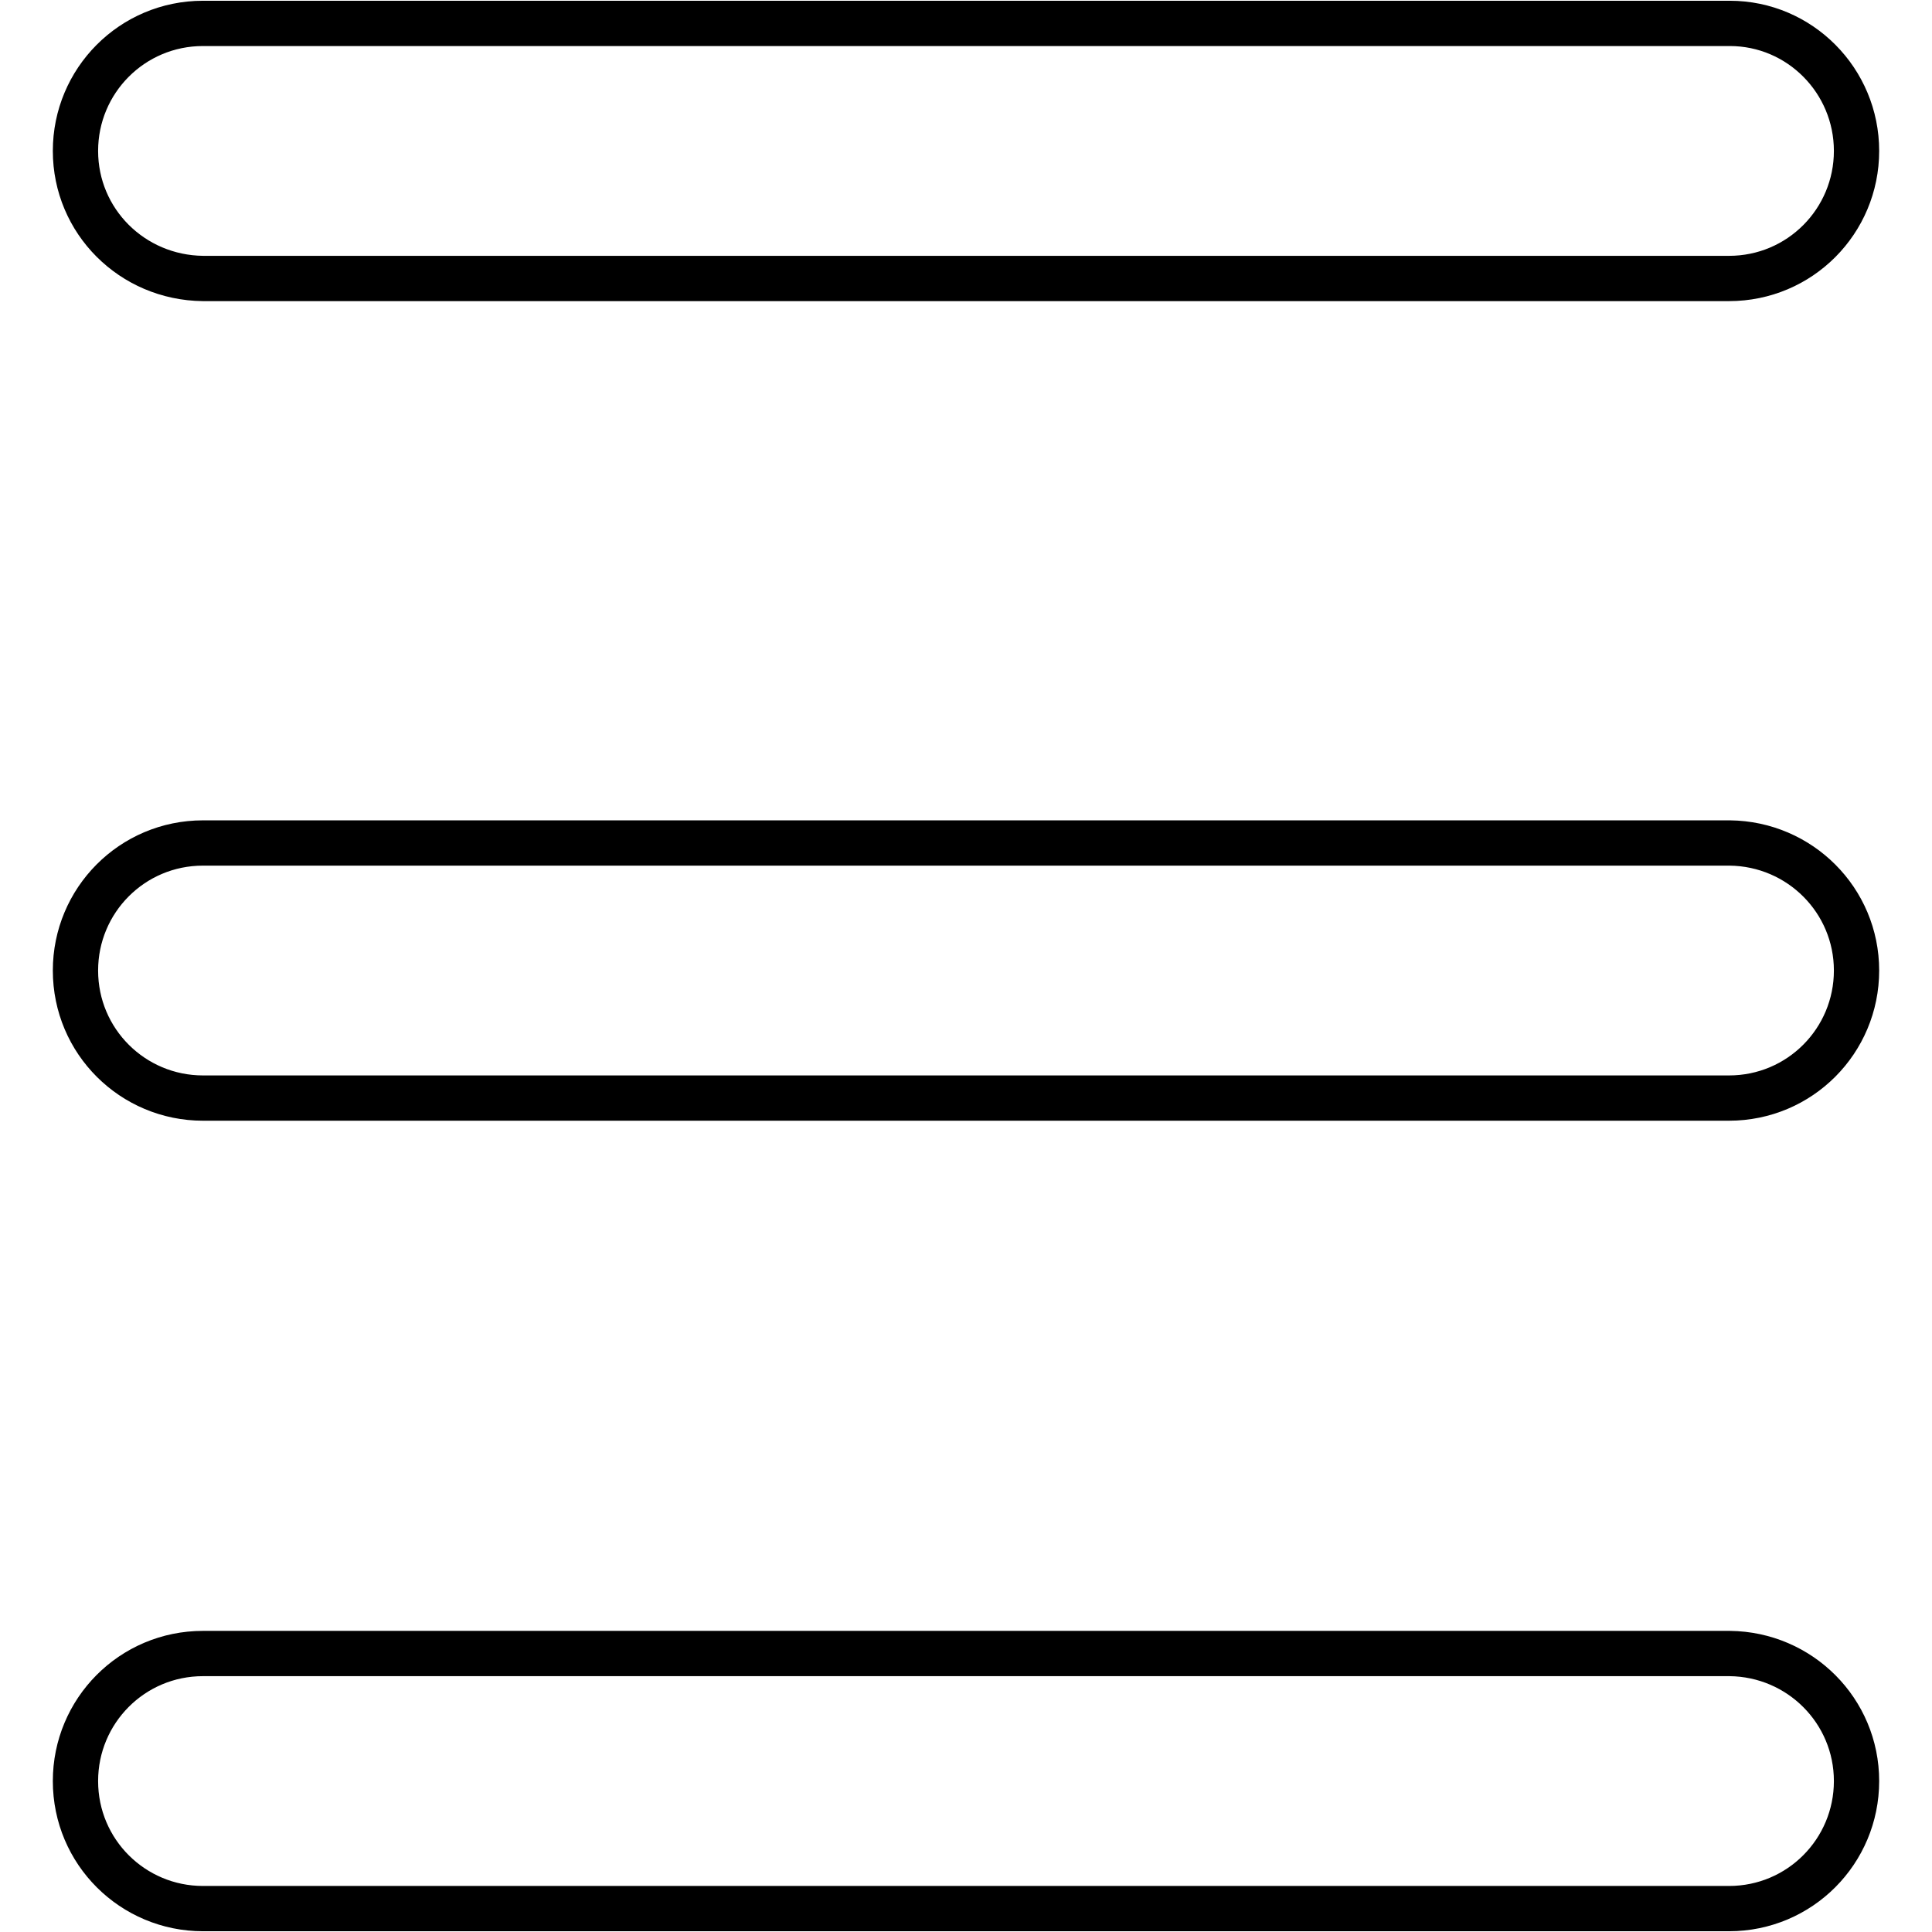 <?xml version="1.0" encoding="utf-8"?>
<!-- Svg Vector Icons : http://www.onlinewebfonts.com/icon -->
<!DOCTYPE svg PUBLIC "-//W3C//DTD SVG 1.1//EN" "http://www.w3.org/Graphics/SVG/1.1/DTD/svg11.dtd">
<svg version="1.1" xmlns="http://www.w3.org/2000/svg" xmlns:xlink="http://www.w3.org/1999/xlink" x="0px" y="0px" viewBox="0 0 256 256" enable-background="new 0 0 256 256" xml:space="preserve">
<g> <path stroke-width="6" fill-opacity="0" stroke="#000000"  d="M246,20c0,9.3-7.5,16.9-16.9,16.9H26.9C17.5,36.8,10,29.3,10,20l0,0c0-9.3,7.5-16.9,16.9-16.9h202.3 C238.5,3.1,246,10.7,246,20L246,20z M246,128.6c0,9.3-7.5,16.9-16.9,16.9H26.9c-9.3,0-16.9-7.5-16.9-16.9l0,0 c0-9.3,7.5-16.9,16.9-16.9h202.3C238.5,111.8,246,119.3,246,128.6L246,128.6z M246,236c0,9.3-7.5,16.9-16.9,16.9H26.9 c-9.3,0-16.9-7.5-16.9-16.9l0,0c0-9.3,7.5-16.9,16.9-16.9h202.3C238.5,219.2,246,226.7,246,236L246,236z"/></g>
</svg>